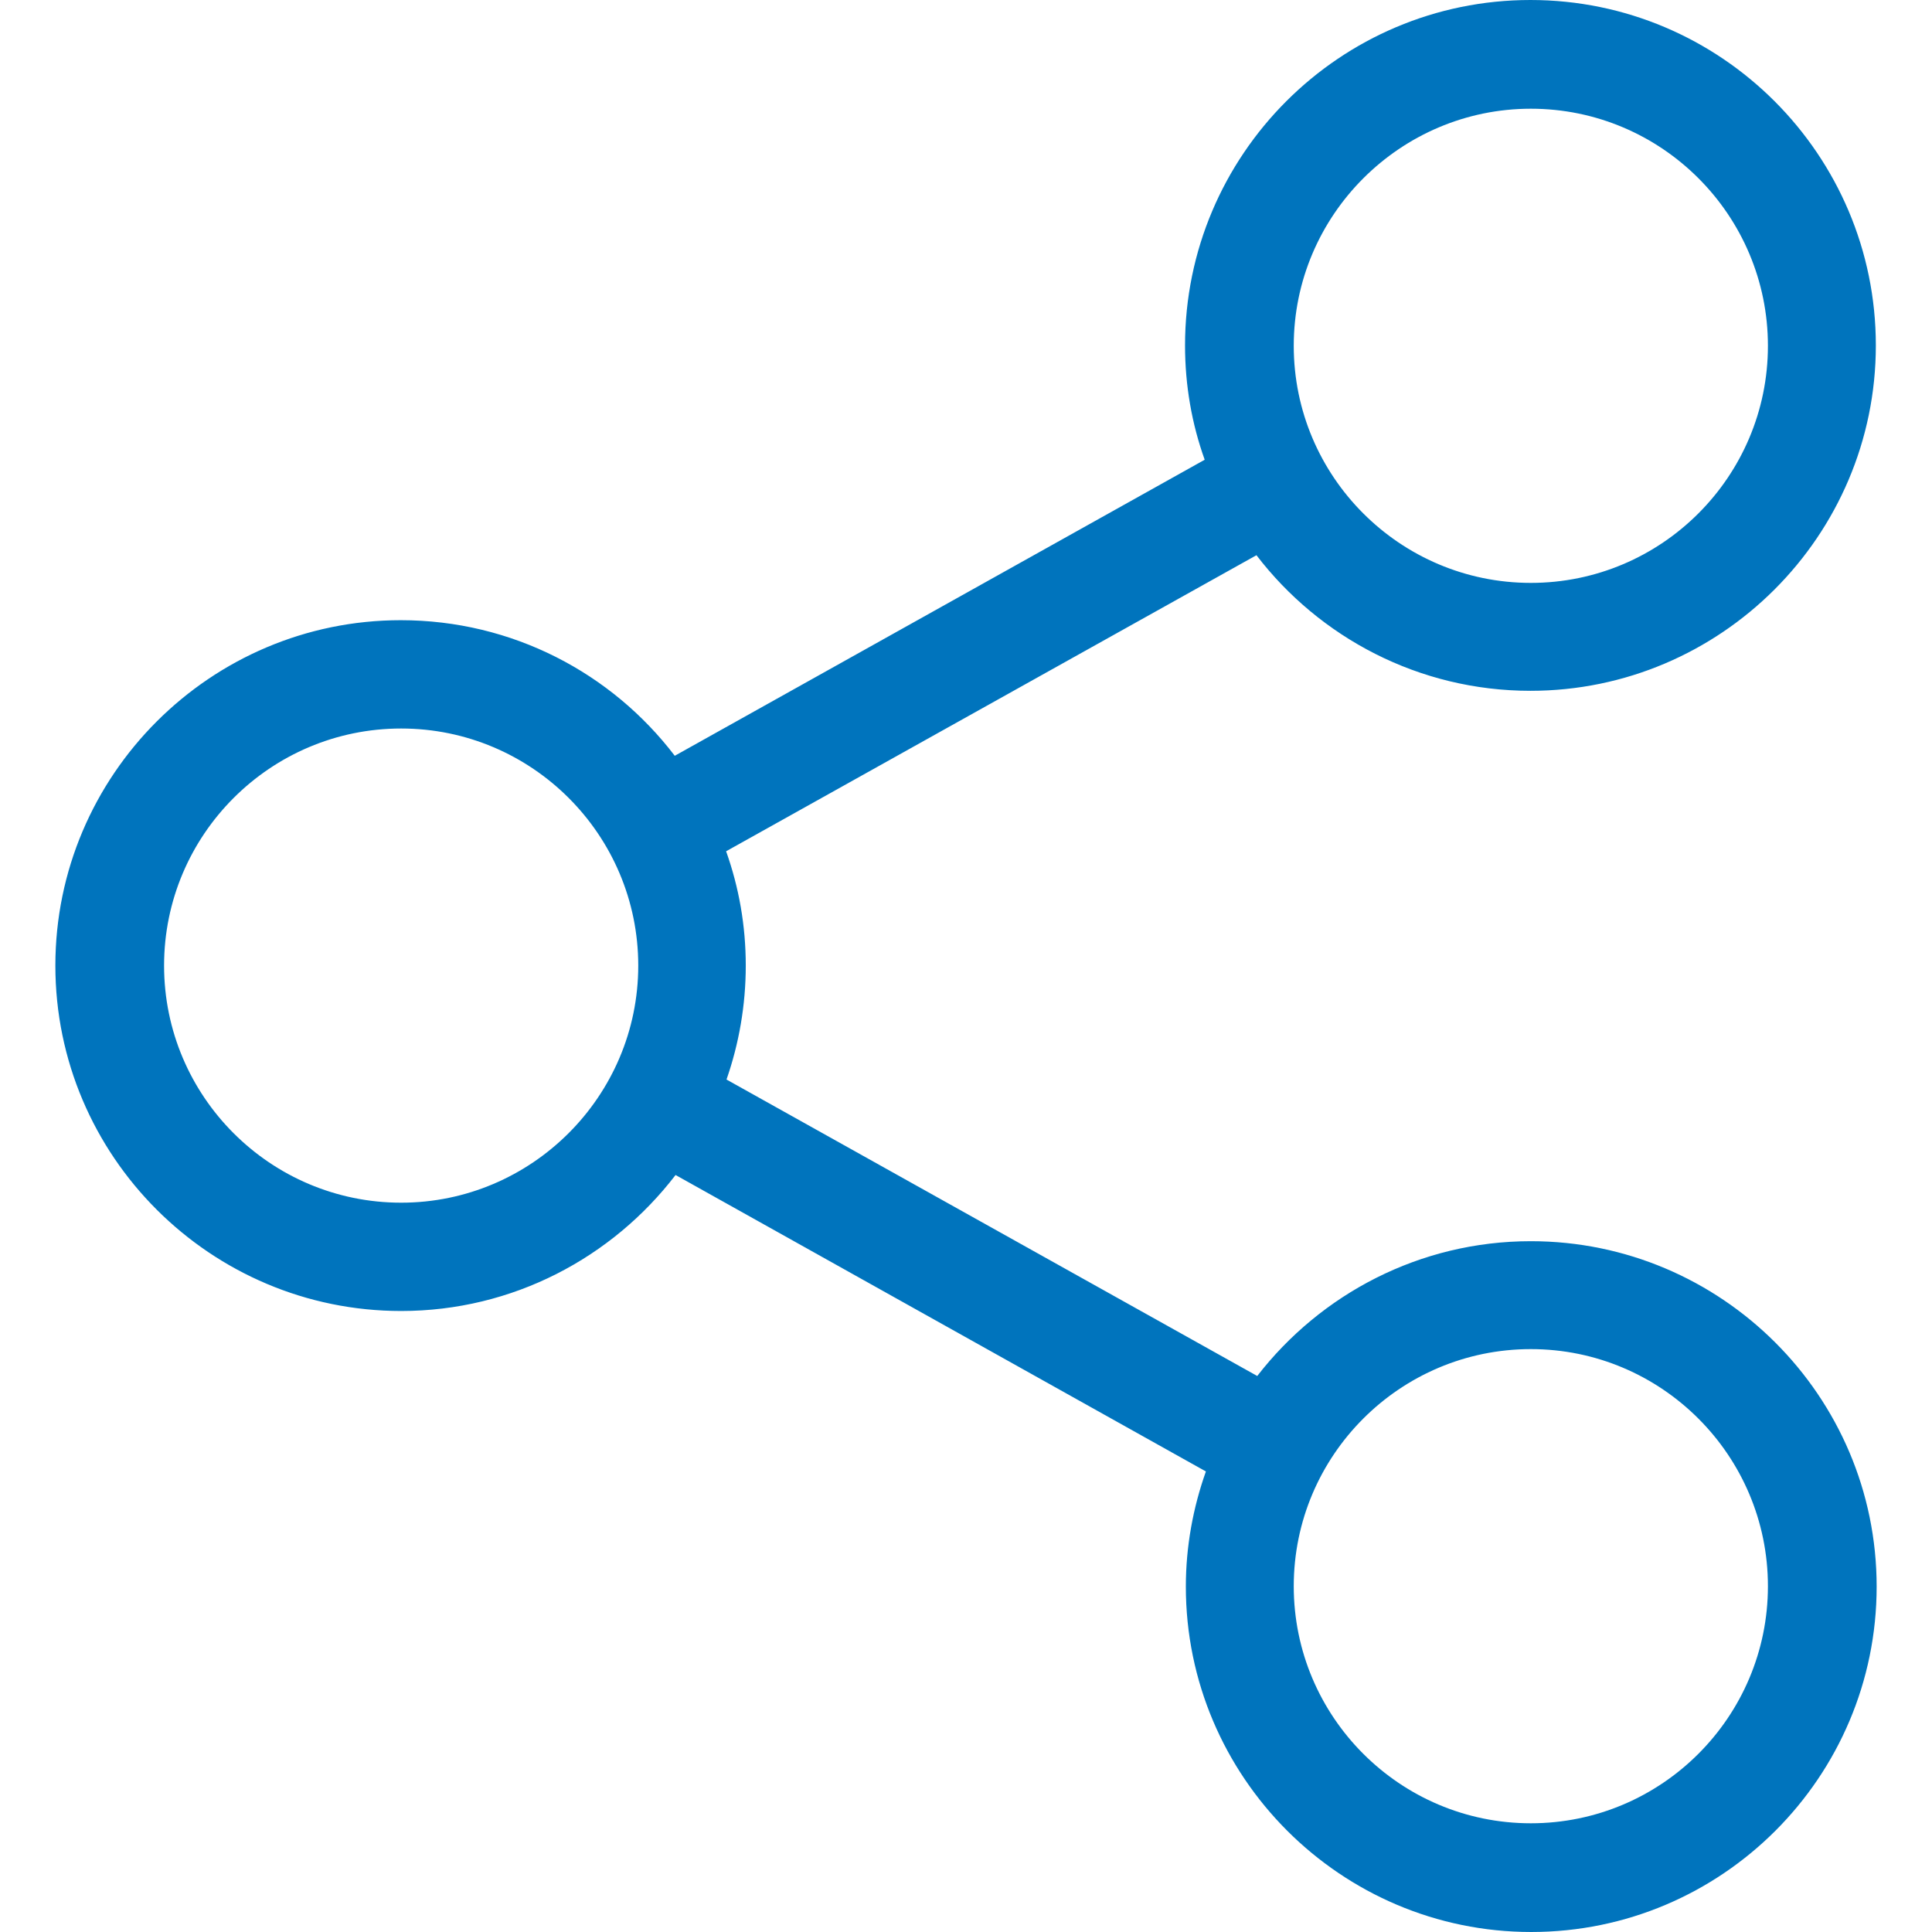 <?xml version="1.0" encoding="utf-8"?>
<!-- Generator: Adobe Illustrator 16.0.0, SVG Export Plug-In . SVG Version: 6.00 Build 0)  -->
<!DOCTYPE svg PUBLIC "-//W3C//DTD SVG 1.1//EN" "http://www.w3.org/Graphics/SVG/1.1/DTD/svg11.dtd">
<svg version="1.1" id="Capa_1" xmlns="http://www.w3.org/2000/svg" xmlns:xlink="http://www.w3.org/1999/xlink" x="0px" y="0px"
	 width="512px" height="512px" viewBox="0 0 512 512" enable-background="new 0 0 512 512" xml:space="preserve">
<g>
	<path fill="#0074BD" d="M405.688,328.93c-29.448,0-55.708,14.033-72.505,35.722l-140.651-78.565
		c3.295-9.461,5.103-19.668,5.103-30.192c0-10.631-1.808-20.731-5.209-30.299l140.545-78.458
		c16.691,21.794,43.057,35.934,72.611,35.934c50.392,0,91.535-41.037,91.535-91.535C497.117,41.037,456.08,0,405.582,0
		s-91.535,41.037-91.535,91.535c0,10.631,1.808,20.837,5.209,30.299l-140.438,78.458c-16.69-21.9-43.057-35.934-72.611-35.934
		c-50.392,0-91.535,41.037-91.535,91.535c0,50.499,41.144,91.535,91.642,91.535c29.555,0,55.92-14.14,72.718-36.04l140.545,78.564
		c-3.402,9.568-5.315,19.881-5.315,30.512c0,50.393,41.036,91.535,91.535,91.535c50.498,0,91.534-41.037,91.534-91.535
		S456.186,328.93,405.688,328.93z M405.688,28.811c34.657,0,62.83,28.173,62.83,62.831s-28.173,62.831-62.83,62.831
		c-34.658,0-62.831-28.173-62.831-62.831S371.136,28.811,405.688,28.811z M106.312,318.725c-34.657,0-62.83-28.174-62.83-62.831
		c0-34.658,28.173-62.831,62.83-62.831c34.658,0,62.831,28.173,62.831,62.831C169.143,290.551,140.864,318.725,106.312,318.725z
		 M405.688,483.189c-34.658,0-62.831-28.173-62.831-62.83c0-34.658,28.173-62.831,62.831-62.831c34.657,0,62.83,28.173,62.83,62.831
		C468.518,455.017,440.345,483.189,405.688,483.189z"/>
</g>
</svg>
